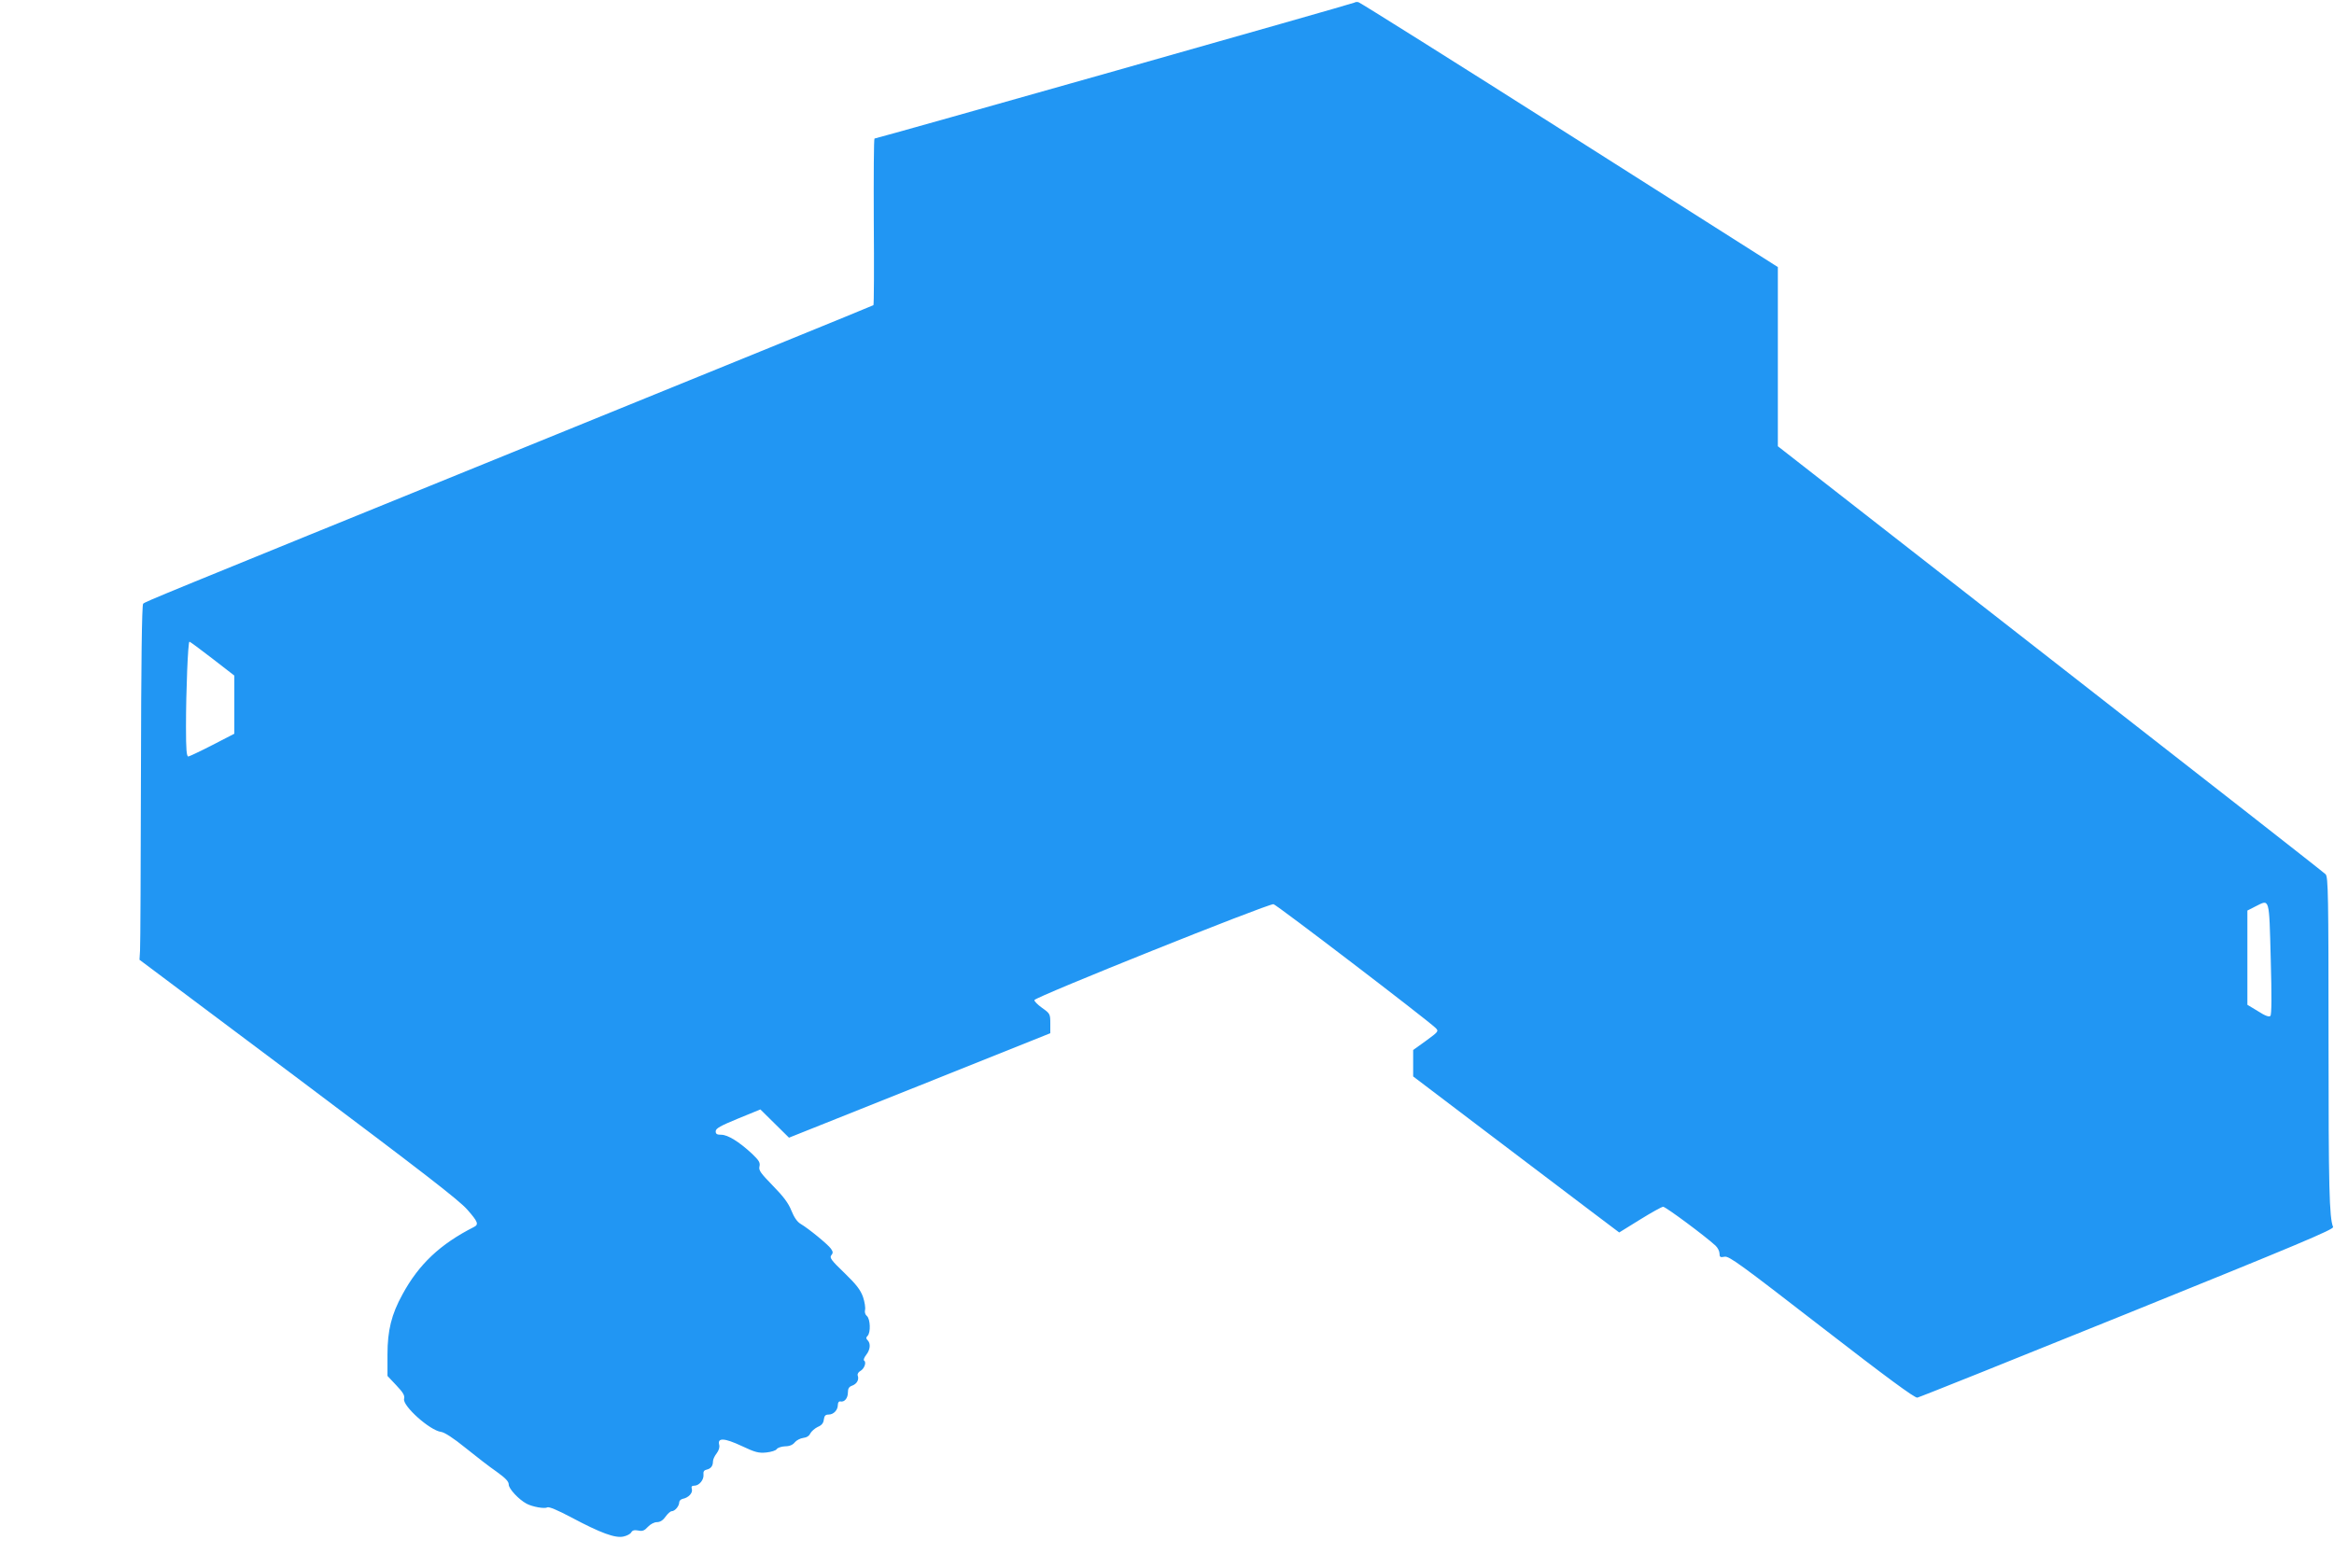 <?xml version="1.0" standalone="no"?>
<!DOCTYPE svg PUBLIC "-//W3C//DTD SVG 20010904//EN"
 "http://www.w3.org/TR/2001/REC-SVG-20010904/DTD/svg10.dtd">
<svg version="1.0" xmlns="http://www.w3.org/2000/svg"
 width="1280pt" height="860pt" viewBox="0 0 1280 860"
 preserveAspectRatio="xMidYMid meet">
<g transform="translate(0,860) scale(0.1,-0.1)"
fill="#2196f3" stroke="none">
<path d="M7429 8586 c-4 -5 -2621 -746 -2633 -746 -4 0 -5 -204 -4 -454 2
-250 1 -457 -2 -460 -3 -3 -865 -354 -1915 -781 -2048 -833 -2075 -844 -2090
-857 -7 -6 -11 -331 -12 -931 -1 -507 -3 -944 -5 -972 l-3 -50 870 -652 c679
-510 883 -667 928 -719 58 -66 64 -81 36 -95 -185 -94 -302 -204 -392 -370
-60 -109 -82 -197 -82 -330 l0 -117 48 -51 c38 -40 48 -57 43 -75 -9 -38 141
-173 203 -181 18 -2 68 -34 133 -87 57 -46 133 -105 171 -131 50 -36 67 -54
67 -71 0 -23 55 -82 98 -105 32 -17 99 -29 113 -20 9 5 57 -15 134 -56 160
-85 239 -114 284 -104 19 4 38 14 43 23 6 11 17 14 38 10 23 -5 34 -1 53 20
14 15 35 26 50 26 17 0 33 10 47 30 12 17 27 30 34 30 17 0 41 28 41 49 0 8 9
17 20 19 31 6 56 33 49 54 -4 13 0 18 14 18 26 0 53 32 50 61 -2 16 3 24 17
27 23 5 35 20 35 45 0 11 9 30 20 44 12 16 18 34 14 48 -10 39 29 37 123 -7
74 -35 93 -40 135 -36 28 3 54 11 58 19 5 7 25 14 46 15 24 0 42 8 53 22 9 11
30 22 46 24 19 2 33 11 39 25 6 11 24 27 40 35 22 9 32 21 34 41 3 21 9 27 26
27 28 0 51 25 51 54 0 12 6 20 14 18 22 -5 41 18 41 49 0 22 6 32 24 38 26 10
38 33 30 55 -3 8 3 19 14 25 22 12 35 48 21 57 -5 3 0 17 11 31 23 29 26 63 8
81 -9 9 -9 15 0 24 18 18 15 93 -4 109 -9 7 -13 21 -10 33 3 12 -2 44 -11 71
-14 39 -36 68 -102 132 -72 69 -83 84 -72 97 10 12 10 19 -2 36 -16 23 -122
110 -166 136 -19 11 -36 36 -51 73 -16 41 -44 78 -102 137 -67 69 -78 84 -73
105 5 21 -2 33 -42 71 -70 65 -132 103 -167 103 -24 0 -31 4 -31 19 0 16 26
30 123 70 l122 50 79 -78 78 -77 716 286 717 287 0 53 c0 52 -1 55 -45 86 -25
18 -44 37 -42 43 6 18 1273 526 1311 526 13 0 839 -631 889 -679 18 -18 16
-20 -52 -70 l-71 -51 0 -73 0 -72 402 -305 c222 -168 476 -360 565 -428 l163
-123 113 70 c63 39 120 71 128 71 14 0 232 -162 287 -213 12 -11 22 -31 22
-43 0 -20 4 -23 28 -18 24 5 89 -43 532 -386 354 -274 511 -390 525 -387 11 2
530 210 1153 462 932 377 1132 461 1127 474 -21 53 -25 214 -25 1023 0 798 -2
898 -16 912 -8 9 -688 541 -1510 1182 l-1494 1166 0 492 0 491 -1142 725
c-628 399 -1149 726 -1158 728 -9 2 -18 1 -21 -2z m-6264 -3599 l120 -93 0
-159 0 -160 -120 -62 c-66 -34 -126 -62 -132 -63 -10 0 -13 39 -13 163 0 200
11 467 19 467 3 0 60 -42 126 -93z m11288 -1646 c6 -209 5 -307 -2 -314 -7 -7
-28 0 -68 26 l-58 35 0 259 0 258 45 23 c78 39 74 54 83 -287z"/>
</g>
</svg>
